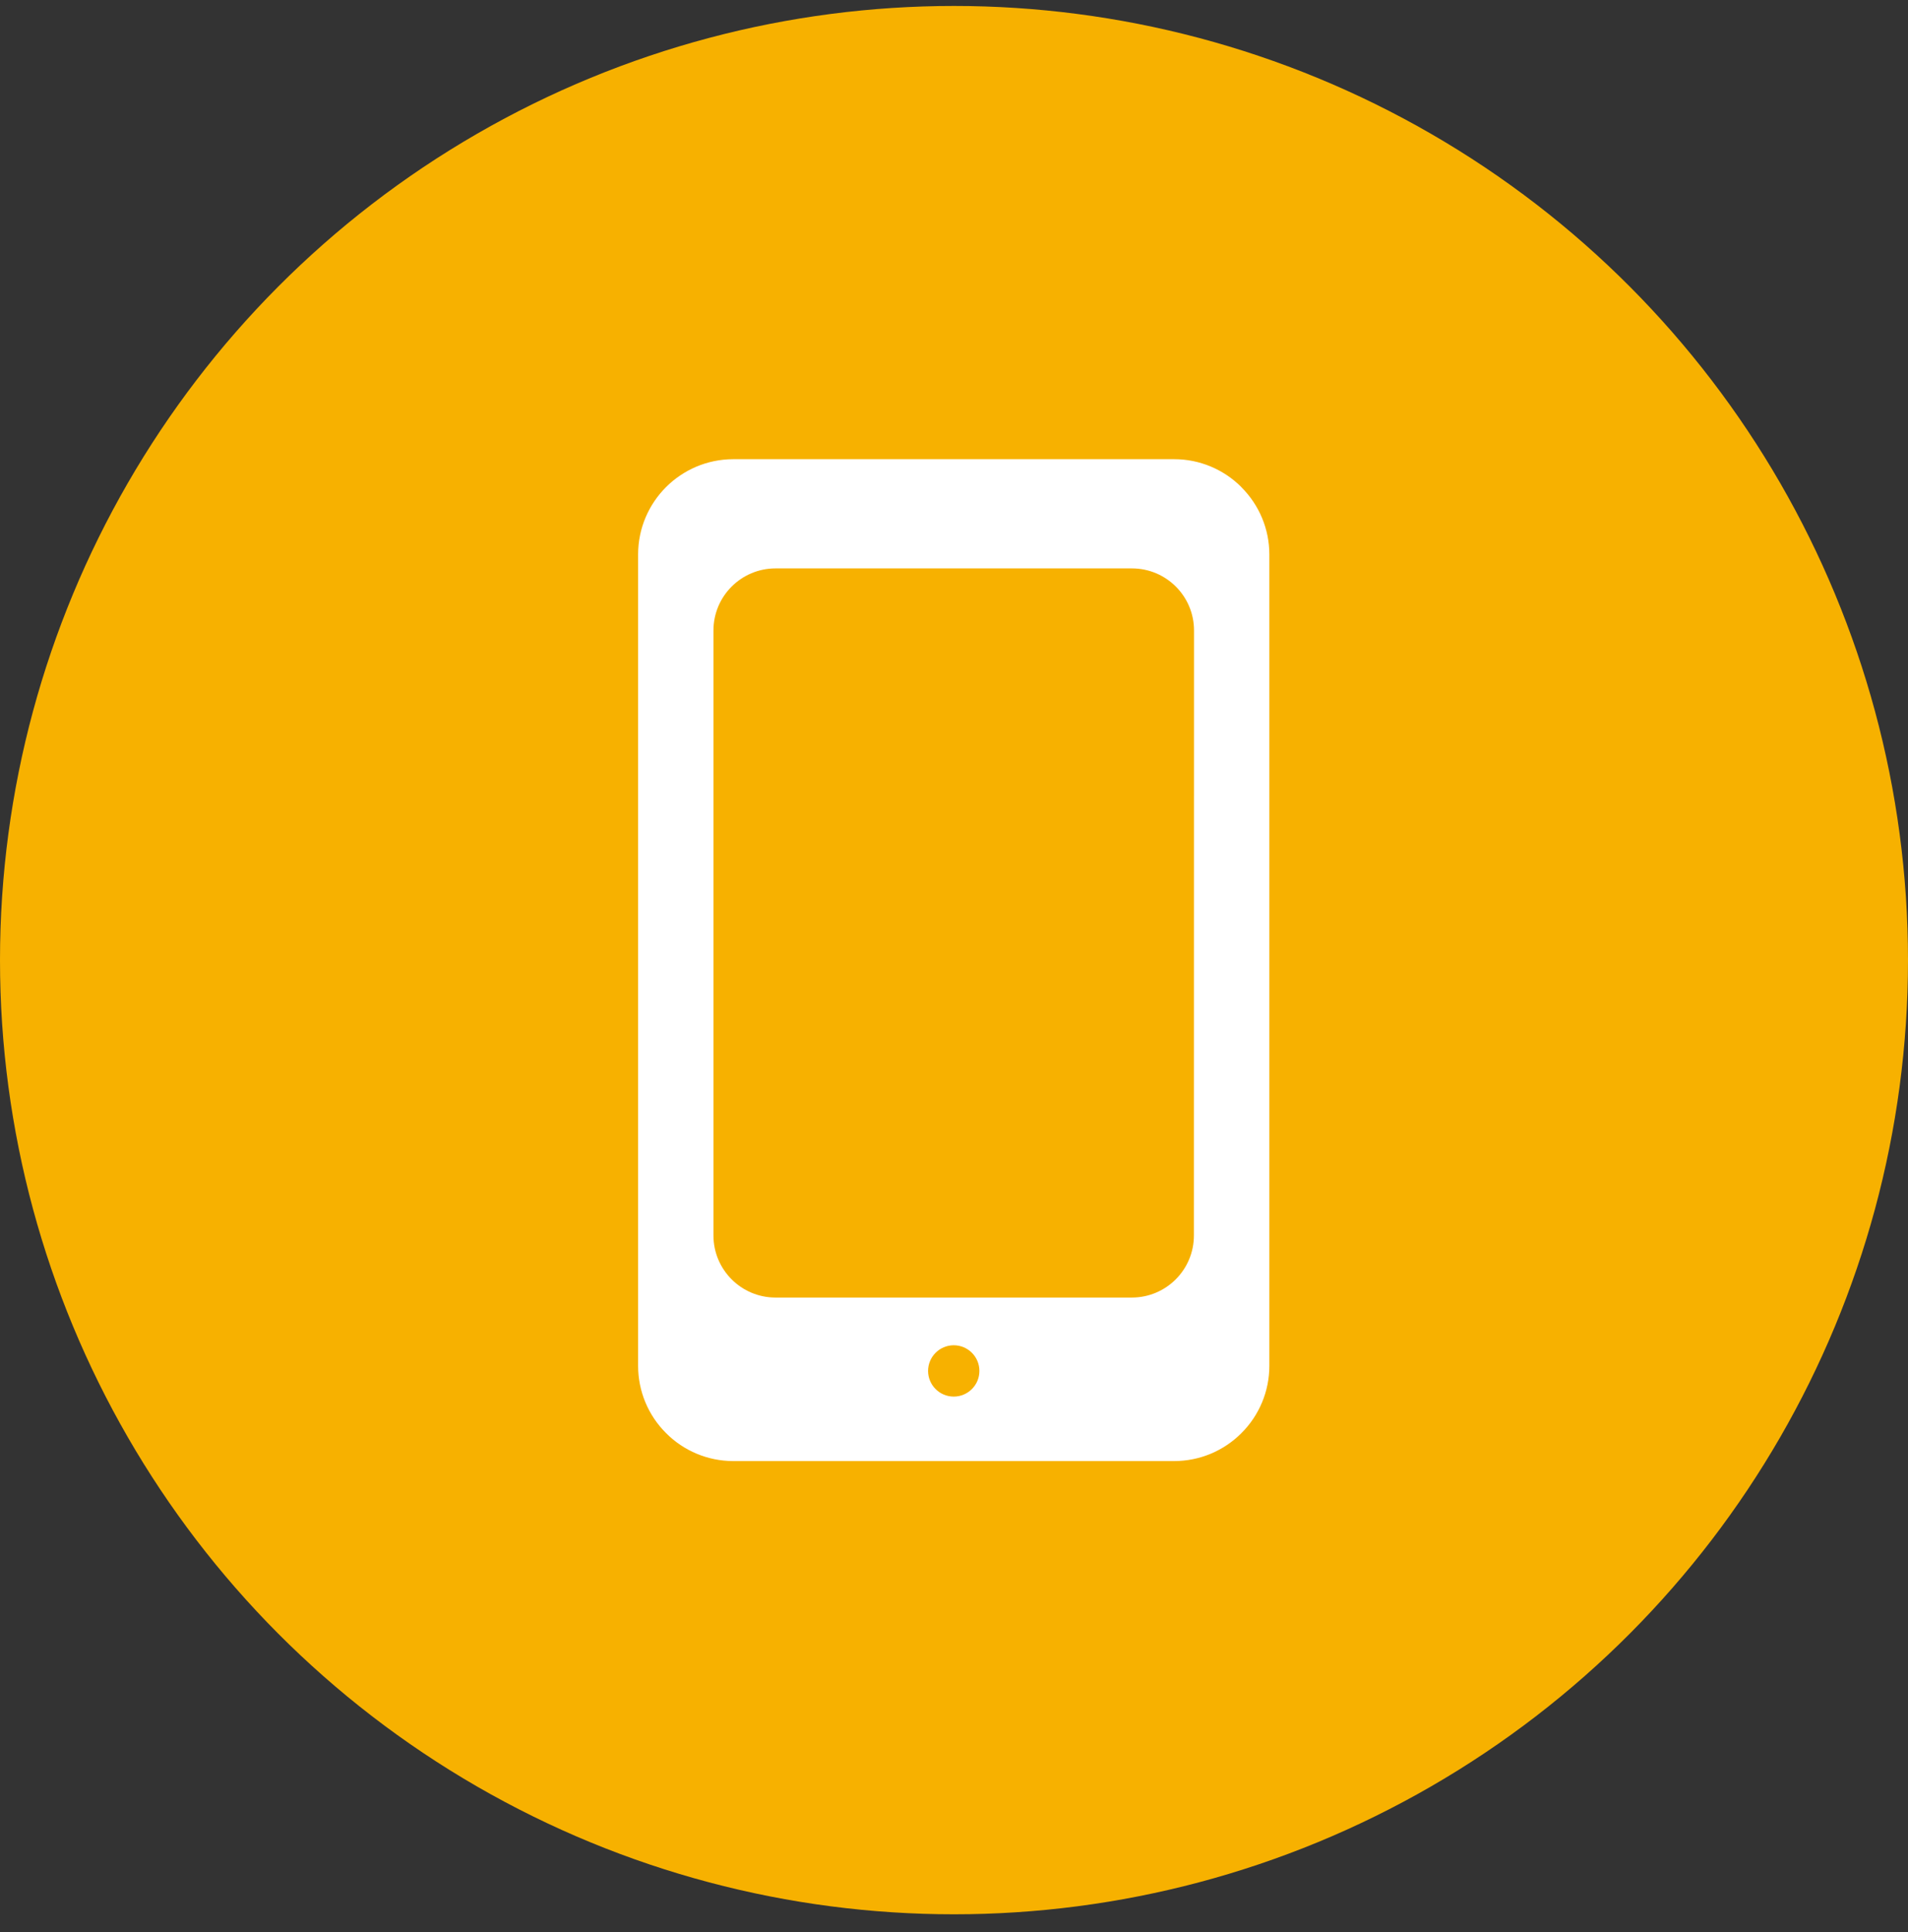 <svg width="80" height="81" viewBox="0 0 80 81" fill="none" xmlns="http://www.w3.org/2000/svg">
<rect x="0" y="0" width="80" height="81" fill="#333333" stroke="none"/>
<circle cx="40" cy="40.25" r="40" fill="#F7B100"/>
<g clip-path="url(#clip0)">
<path d="M52.051 20.426V20.422C51.305 19.672 50.292 19.25 49.235 19.25H30.738C28.542 19.257 26.762 21.036 26.755 23.233V57.263C26.756 58.32 27.177 59.333 27.927 60.078C28.671 60.827 29.683 61.248 30.738 61.25H49.239C50.295 61.248 51.306 60.827 52.051 60.078C52.799 59.334 53.221 58.322 53.222 57.267V23.237C53.221 22.182 52.799 21.17 52.051 20.426ZM39.989 58.547C39.395 58.547 38.913 58.065 38.913 57.471C38.913 56.877 39.395 56.395 39.989 56.395C40.583 56.395 41.065 56.877 41.065 57.471C41.065 58.065 40.583 58.547 39.989 58.547ZM50.059 51.791C50.059 53.229 48.894 54.395 47.456 54.395H32.517C31.08 54.395 29.914 53.229 29.914 51.791V26.431C29.914 24.993 31.08 23.828 32.517 23.828H47.46C48.898 23.828 50.064 24.993 50.064 26.431L50.059 51.791Z" fill="white"/>
</g>
<defs>
<clipPath id="clip0">
<rect width="27.222" height="42" fill="white" transform="translate(26 19.25)"/>
</clipPath>
</defs>
</svg>
